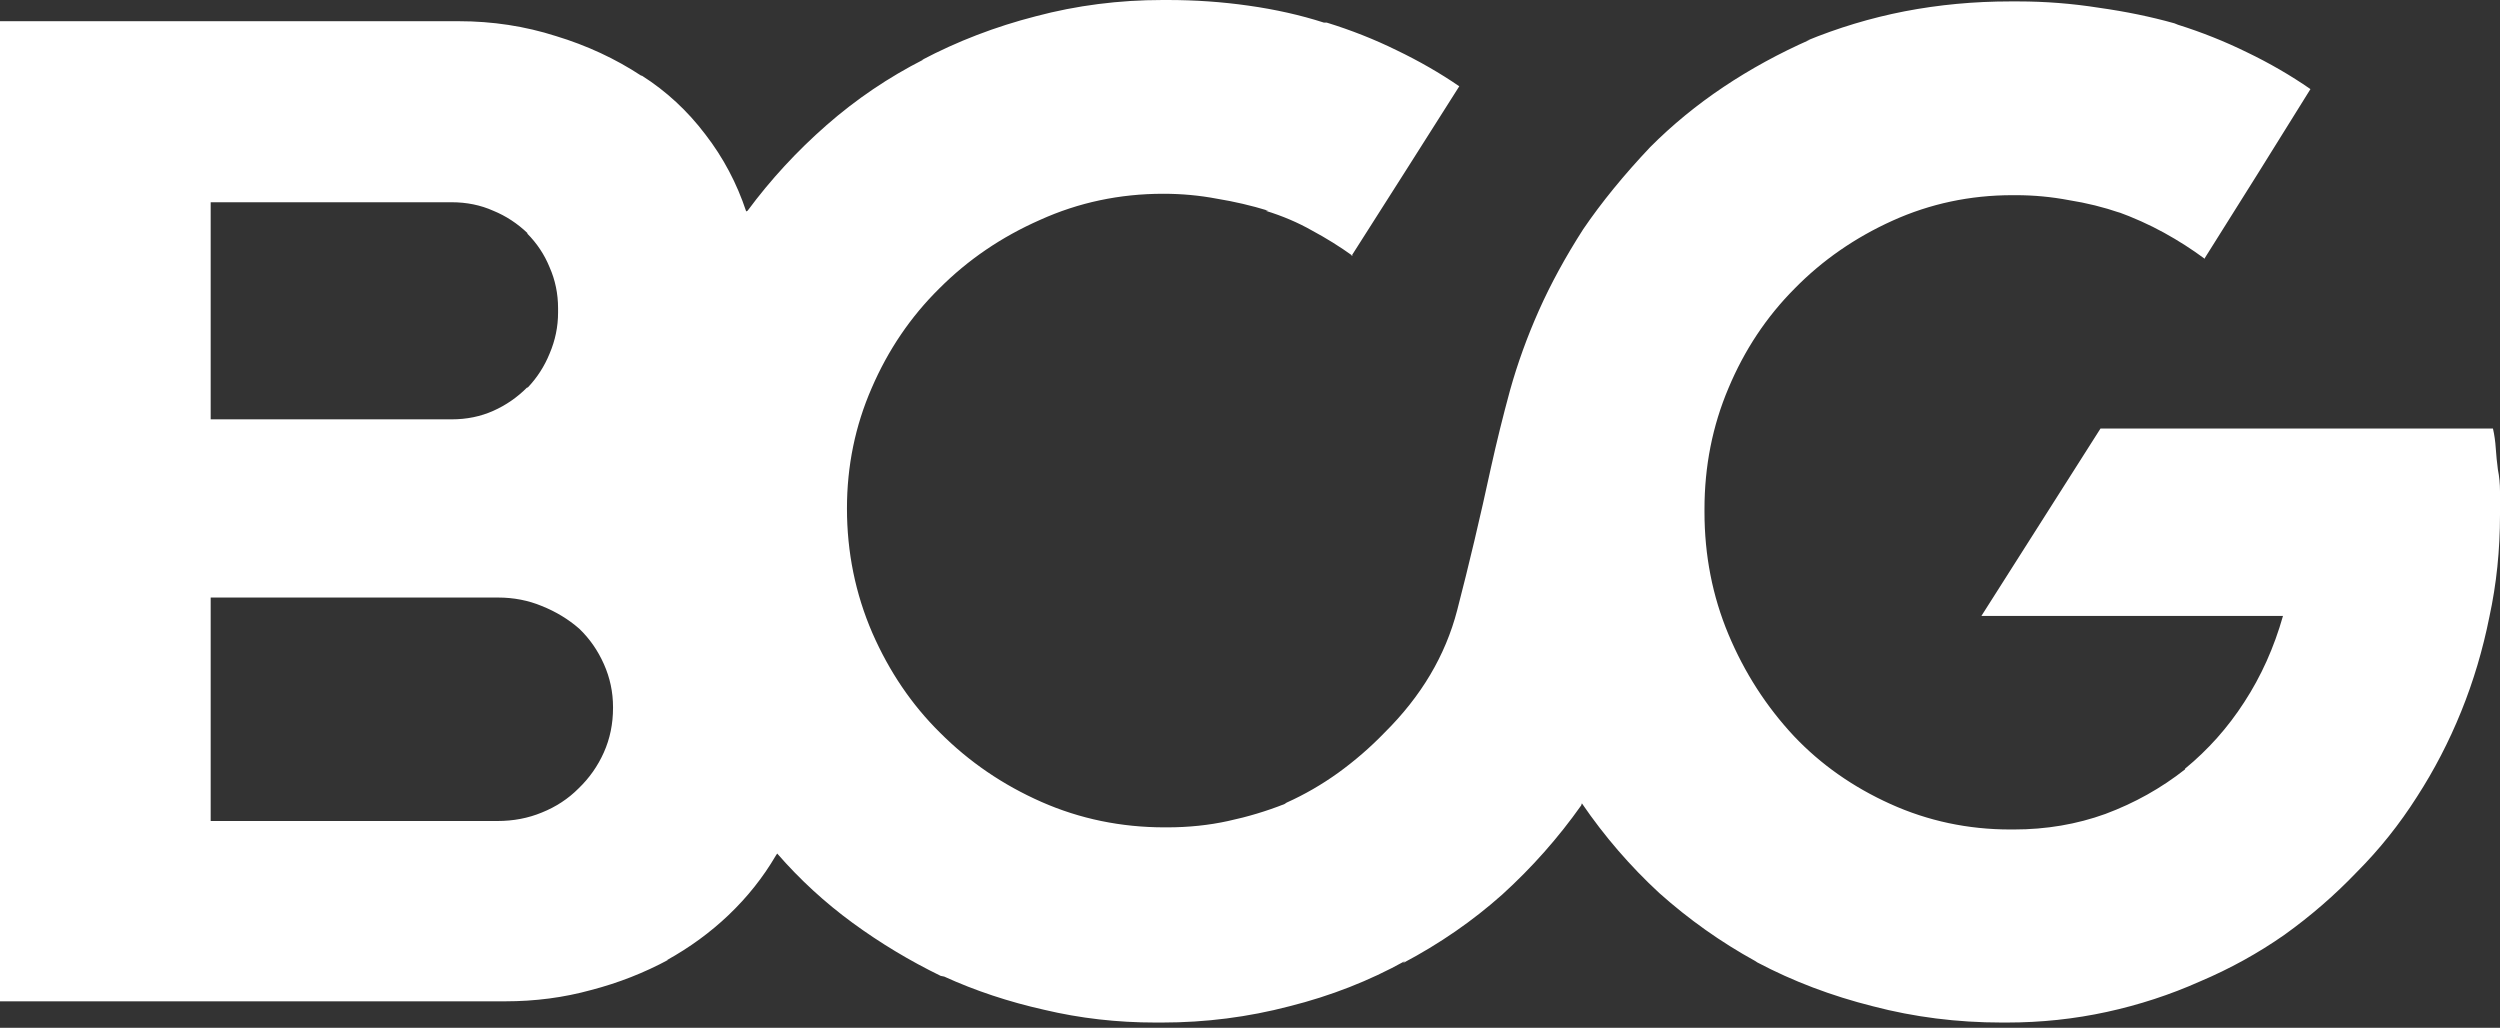 <svg width="180" height="74" viewBox="0 0 180 74" fill="none" xmlns="http://www.w3.org/2000/svg"><rect x="0" y="0" width="180" height="74" fill="#333333" stroke="none"/><path d="M180 36.862C180 36.387 180 35.895 180 35.386C180 34.843 179.95 34.317 179.848 33.808C179.78 33.298 179.729 32.789 179.695 32.28C179.662 31.771 179.594 31.296 179.493 30.855H151.235L142.661 44.347H164.375C163.732 46.621 162.801 48.692 161.584 50.559C160.4 52.392 158.98 53.986 157.323 55.344V55.395C155.598 56.753 153.686 57.822 151.59 58.603C149.527 59.35 147.328 59.723 144.994 59.723C144.927 59.723 144.859 59.723 144.791 59.723C144.758 59.723 144.74 59.723 144.74 59.723C141.697 59.723 138.822 59.112 136.116 57.89C133.41 56.668 131.094 55.039 129.165 53.002C127.17 50.864 125.598 48.42 124.447 45.67C123.298 42.921 122.723 39.985 122.723 36.862C122.723 36.828 122.723 36.812 122.723 36.812C122.723 36.778 122.723 36.727 122.723 36.659C122.723 33.57 123.298 30.668 124.447 27.953C125.598 25.203 127.187 22.81 129.216 20.773C131.212 18.737 133.563 17.108 136.268 15.886C138.974 14.664 141.849 14.053 144.893 14.053C144.893 14.053 144.91 14.053 144.944 14.053C144.978 14.053 144.994 14.053 144.994 14.053C144.994 14.053 145.012 14.053 145.045 14.053C145.113 14.053 145.146 14.053 145.146 14.053C146.432 14.053 147.7 14.172 148.952 14.409C150.237 14.613 151.471 14.918 152.655 15.326L152.401 15.224C153.619 15.665 154.752 16.174 155.801 16.751C156.849 17.328 157.83 17.956 158.743 18.635V18.584L162.548 12.525L166.353 6.415C164.932 5.431 163.41 4.549 161.787 3.768C160.197 2.987 158.54 2.325 156.815 1.782L156.561 1.68C154.87 1.205 153.061 0.832 151.133 0.56C149.205 0.255 147.26 0.102 145.299 0.102C145.231 0.102 145.18 0.102 145.146 0.102C145.146 0.102 145.113 0.102 145.045 0.102C145.012 0.102 144.96 0.102 144.893 0.102C144.859 0.102 144.808 0.102 144.74 0.102C142.136 0.102 139.6 0.339 137.131 0.815C134.695 1.29 132.328 2.003 130.028 2.953L130.333 2.851C128.1 3.836 126.021 4.973 124.092 6.263C122.165 7.552 120.406 8.995 118.816 10.59C116.922 12.593 115.315 14.562 113.996 16.496C112.711 18.499 111.646 20.451 110.801 22.352C109.955 24.252 109.262 26.17 108.721 28.105C108.213 29.972 107.757 31.822 107.351 33.654C106.573 37.252 105.761 40.681 104.916 43.939C104.07 47.198 102.328 50.134 99.69 52.748C98.675 53.8 97.559 54.767 96.341 55.65C95.158 56.498 93.923 57.211 92.638 57.788L92.486 57.89C91.201 58.399 89.848 58.806 88.427 59.112C87.04 59.417 85.57 59.57 84.013 59.57C84.013 59.57 83.98 59.57 83.912 59.57C83.878 59.57 83.861 59.57 83.861 59.57C80.716 59.57 77.757 58.959 74.983 57.737C72.21 56.515 69.775 54.852 67.677 52.748C65.648 50.745 64.025 48.352 62.807 45.569C61.59 42.751 60.981 39.764 60.981 36.608C60.981 33.553 61.573 30.668 62.756 27.952C63.94 25.203 65.564 22.81 67.627 20.773C69.69 18.703 72.108 17.056 74.882 15.834C77.655 14.579 80.615 13.951 83.76 13.951C85.079 13.951 86.364 14.069 87.616 14.307C88.867 14.511 90.102 14.799 91.319 15.172H91.116C92.334 15.546 93.45 16.021 94.465 16.598C95.479 17.141 96.46 17.752 97.407 18.431H97.305L101.161 12.372L105.068 6.212C103.681 5.261 102.176 4.396 100.552 3.615C98.963 2.834 97.289 2.172 95.53 1.629H95.327C93.636 1.086 91.826 0.679 89.898 0.407C88.004 0.136 86.06 0 84.064 0C84.031 0 83.98 0 83.912 0C83.878 0 83.844 0 83.811 0C83.811 0 83.793 0 83.76 0C83.726 0 83.709 0 83.709 0C80.564 0 77.52 0.39 74.577 1.171C71.668 1.918 68.929 2.97 66.359 4.328L66.511 4.277C63.974 5.567 61.64 7.145 59.51 9.012C57.379 10.879 55.485 12.932 53.827 15.172L53.726 15.223C53.05 13.187 52.069 11.337 50.783 9.674C49.498 7.977 47.976 6.568 46.217 5.448H46.166C44.306 4.226 42.26 3.275 40.028 2.597C37.796 1.884 35.462 1.527 33.027 1.527C32.925 1.527 32.841 1.527 32.773 1.527C32.706 1.527 32.655 1.527 32.621 1.527H0V72.095H36.02C36.088 72.095 36.156 72.095 36.223 72.095C36.291 72.095 36.342 72.095 36.376 72.095C38.54 72.095 40.603 71.823 42.565 71.281C44.526 70.771 46.387 70.041 48.145 69.091L47.993 69.142C49.651 68.225 51.139 67.139 52.458 65.883C53.81 64.594 54.944 63.168 55.857 61.606L55.958 61.454C57.582 63.321 59.391 64.984 61.386 66.444C63.382 67.903 65.496 69.176 67.728 70.262L67.982 70.313C70.214 71.331 72.615 72.129 75.186 72.706C77.757 73.317 80.428 73.623 83.202 73.623C83.202 73.623 83.219 73.623 83.252 73.623C83.286 73.623 83.32 73.623 83.354 73.623C83.422 73.623 83.472 73.623 83.506 73.623C83.54 73.623 83.591 73.623 83.659 73.623C86.804 73.623 89.865 73.232 92.841 72.451C95.817 71.704 98.591 70.618 101.161 69.193L101.009 69.346C103.647 67.954 106.032 66.308 108.162 64.407C110.293 62.472 112.187 60.334 113.844 57.992L113.895 57.839C115.519 60.215 117.379 62.37 119.475 64.305C121.606 66.206 123.906 67.835 126.375 69.193L126.527 69.295C129.098 70.653 131.871 71.705 134.848 72.451C137.824 73.232 140.919 73.623 144.132 73.623C144.132 73.623 144.149 73.623 144.183 73.623C144.216 73.623 144.267 73.623 144.335 73.623C144.368 73.623 144.403 73.623 144.436 73.623C144.47 73.623 144.487 73.623 144.487 73.623C146.956 73.623 149.357 73.368 151.691 72.859C154.025 72.35 156.257 71.62 158.388 70.669C160.553 69.753 162.582 68.633 164.476 67.309C166.37 65.951 168.112 64.441 169.701 62.778C171.325 61.149 172.762 59.349 174.014 57.381C175.265 55.446 176.33 53.392 177.209 51.22C178.089 49.048 178.766 46.773 179.239 44.398C179.746 42.056 180 39.612 180 37.066C180 37.032 180 36.998 180 36.964C180 36.93 180 36.897 180 36.862ZM15.169 30.193V14.562H32.469C32.503 14.562 32.52 14.562 32.52 14.562C33.602 14.562 34.6 14.765 35.513 15.173C36.426 15.546 37.255 16.089 37.999 16.802H37.948C38.658 17.515 39.2 18.33 39.572 19.246C39.977 20.163 40.181 21.147 40.181 22.199C40.181 22.199 40.181 22.216 40.181 22.25C40.181 22.284 40.181 22.301 40.181 22.301C40.181 22.369 40.181 22.403 40.181 22.403C40.181 22.403 40.181 22.437 40.181 22.505C40.181 23.523 39.977 24.508 39.572 25.458C39.2 26.374 38.675 27.189 37.999 27.902H37.948C37.238 28.614 36.426 29.175 35.513 29.582C34.6 29.989 33.602 30.193 32.52 30.193C32.52 30.193 32.502 30.193 32.469 30.193L15.169 30.193ZM15.169 59.061V43.023H35.818C35.851 43.023 35.868 43.023 35.868 43.023C36.984 43.023 38.033 43.227 39.014 43.634C40.028 44.041 40.925 44.585 41.703 45.264C42.447 45.976 43.039 46.825 43.478 47.809C43.918 48.793 44.138 49.828 44.138 50.915C44.138 50.915 44.138 50.932 44.138 50.966C44.138 52.12 43.918 53.189 43.478 54.173C43.039 55.158 42.43 56.023 41.652 56.77C40.908 57.517 40.028 58.094 39.014 58.501C38.033 58.908 36.968 59.112 35.818 59.112H15.169V59.061Z" fill="white" style="fill:white;fill-opacity:1;"/></svg>